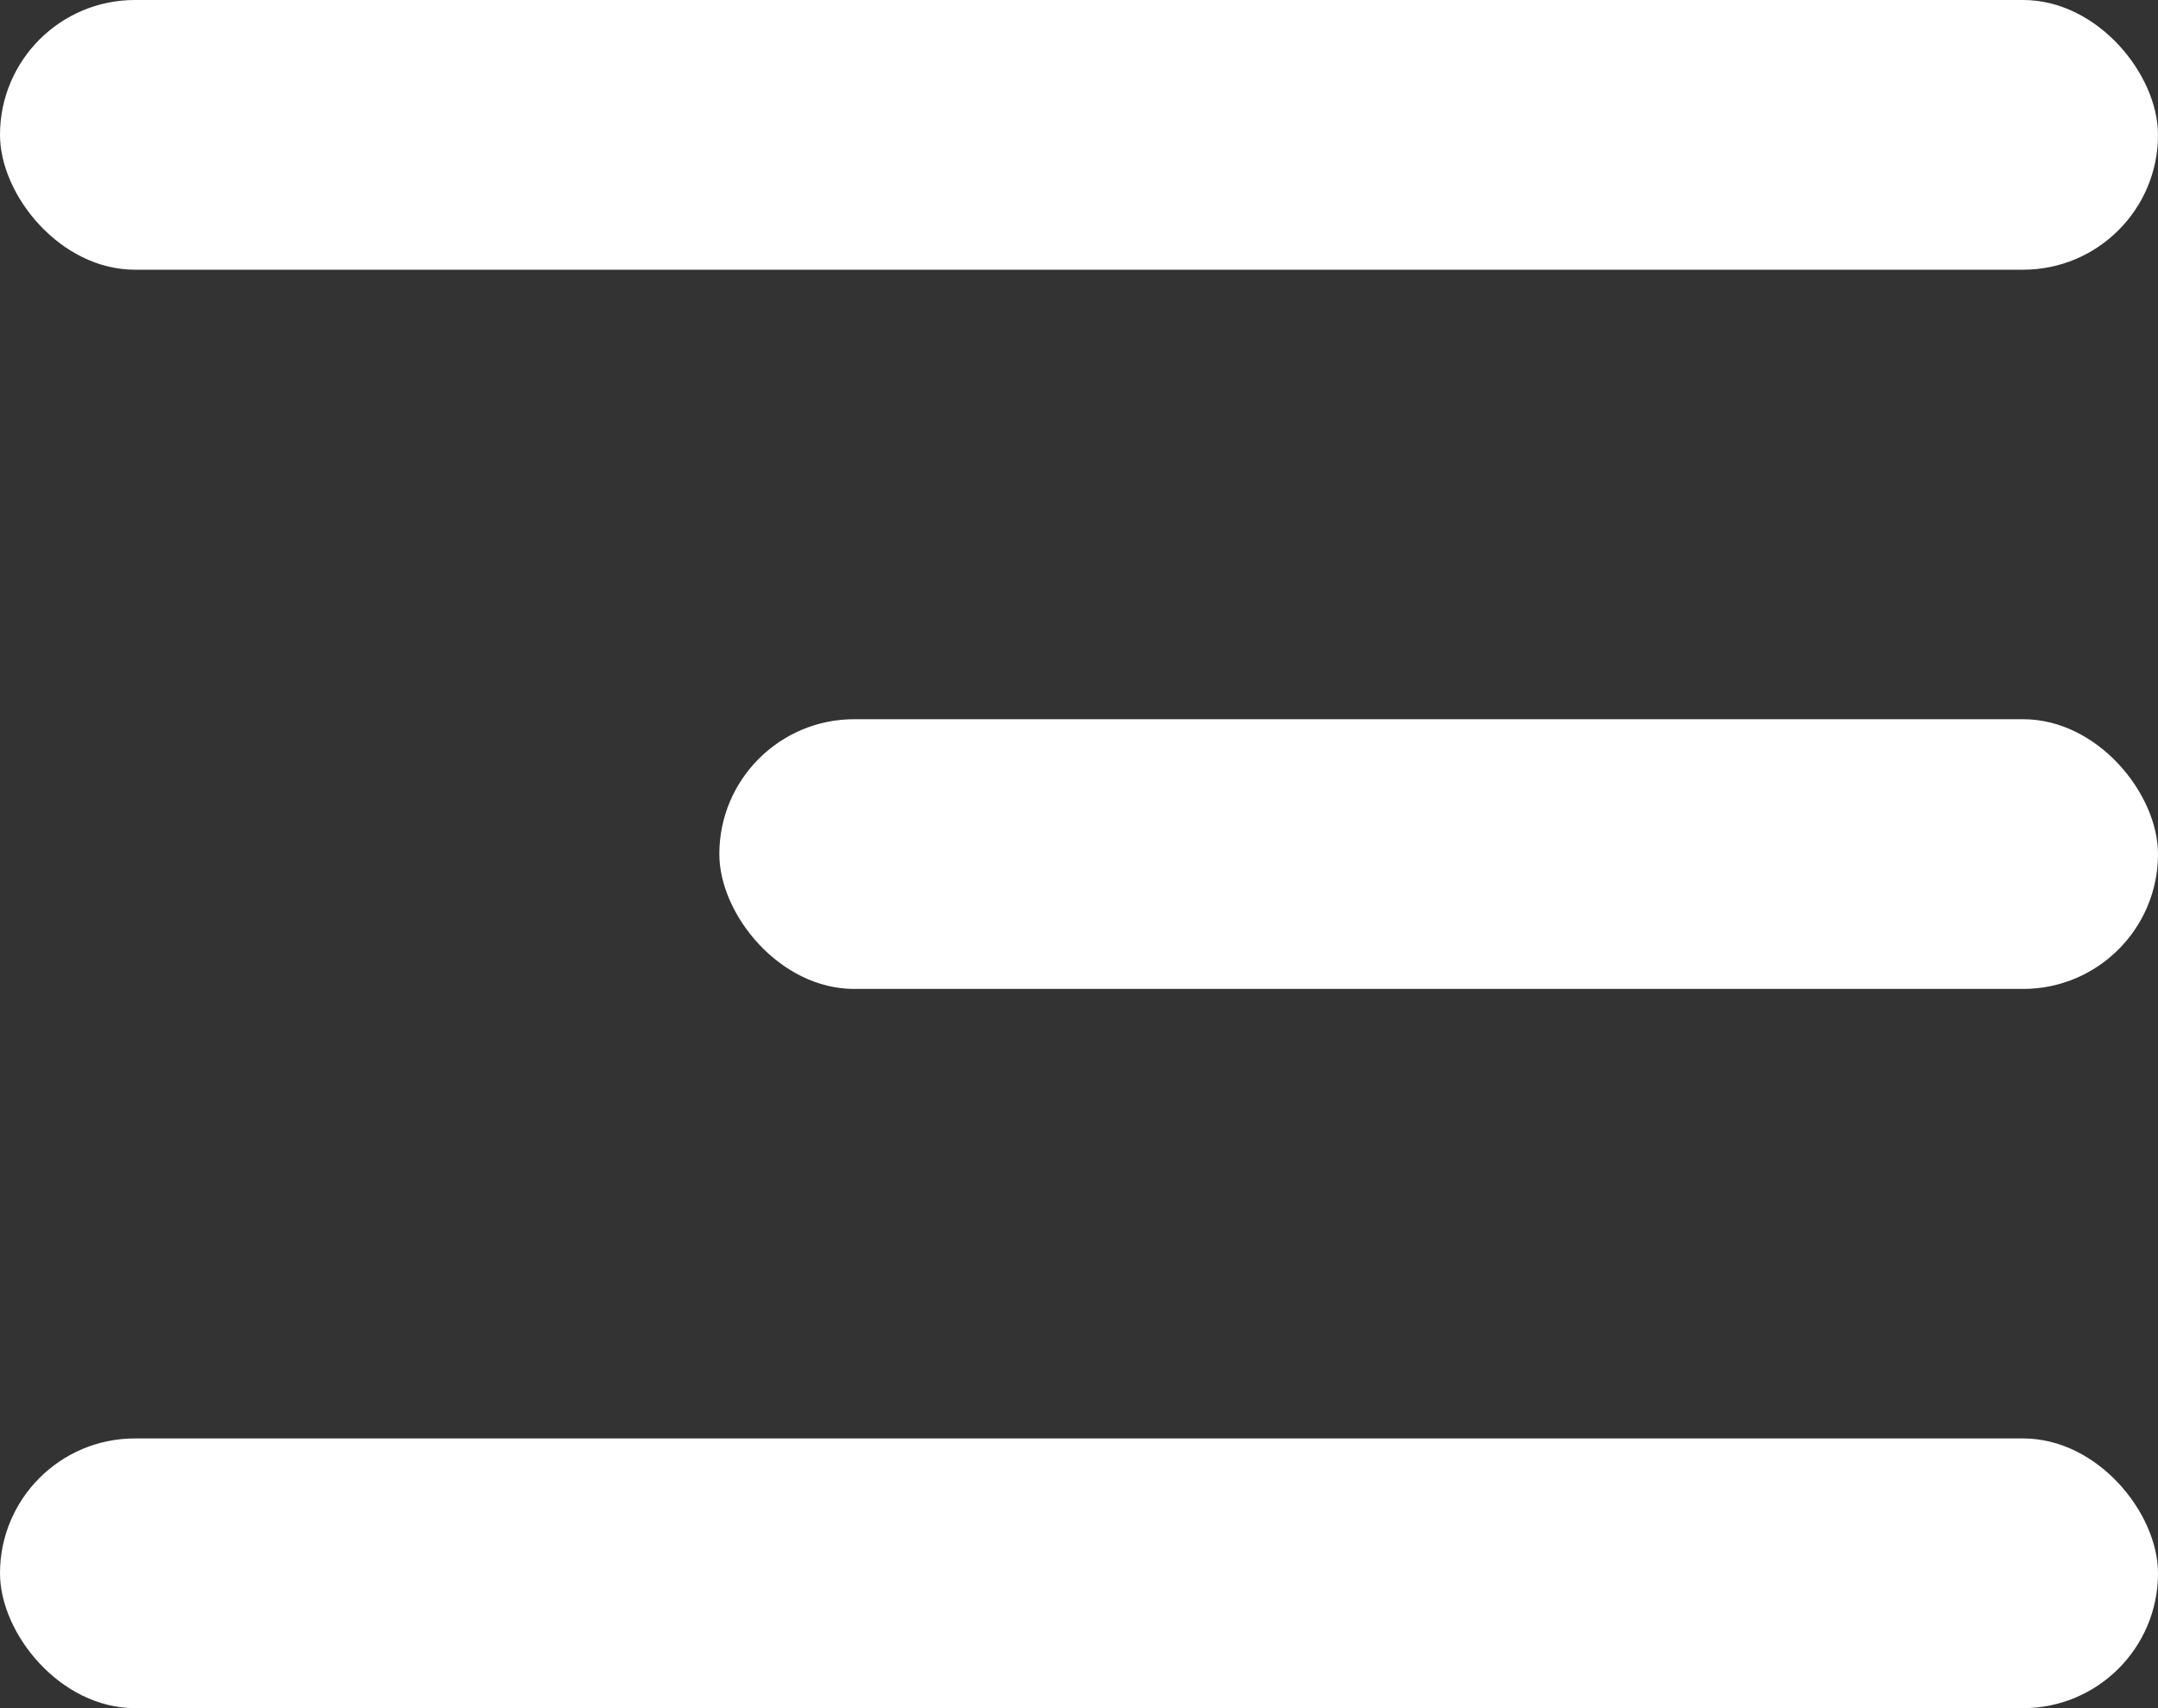 <svg xmlns="http://www.w3.org/2000/svg" width="24" height="19" viewBox="0 0 24 19">
  <rect x="0" y="0" width="24" height="19" fill="#333333" stroke="none"/>
  <g id="Menu-icon-mobile" transform="translate(-278 -732)">
    <g id="Menu" transform="translate(-26 -2)">
      <g id="icon-menu" transform="translate(32 1)">
        <rect id="Rectángulo_211" data-name="Rectángulo 211" width="24" height="3" rx="1.5" transform="translate(272 733)" fill="#fff"/>
        <rect id="Rectángulo_212" data-name="Rectángulo 212" width="16" height="3" rx="1.5" transform="translate(280 741)" fill="#fff"/>
        <rect id="Rectángulo_213" data-name="Rectángulo 213" width="24" height="3" rx="1.5" transform="translate(272 749)" fill="#fff"/>
      </g>
    </g>
  </g>
</svg>
